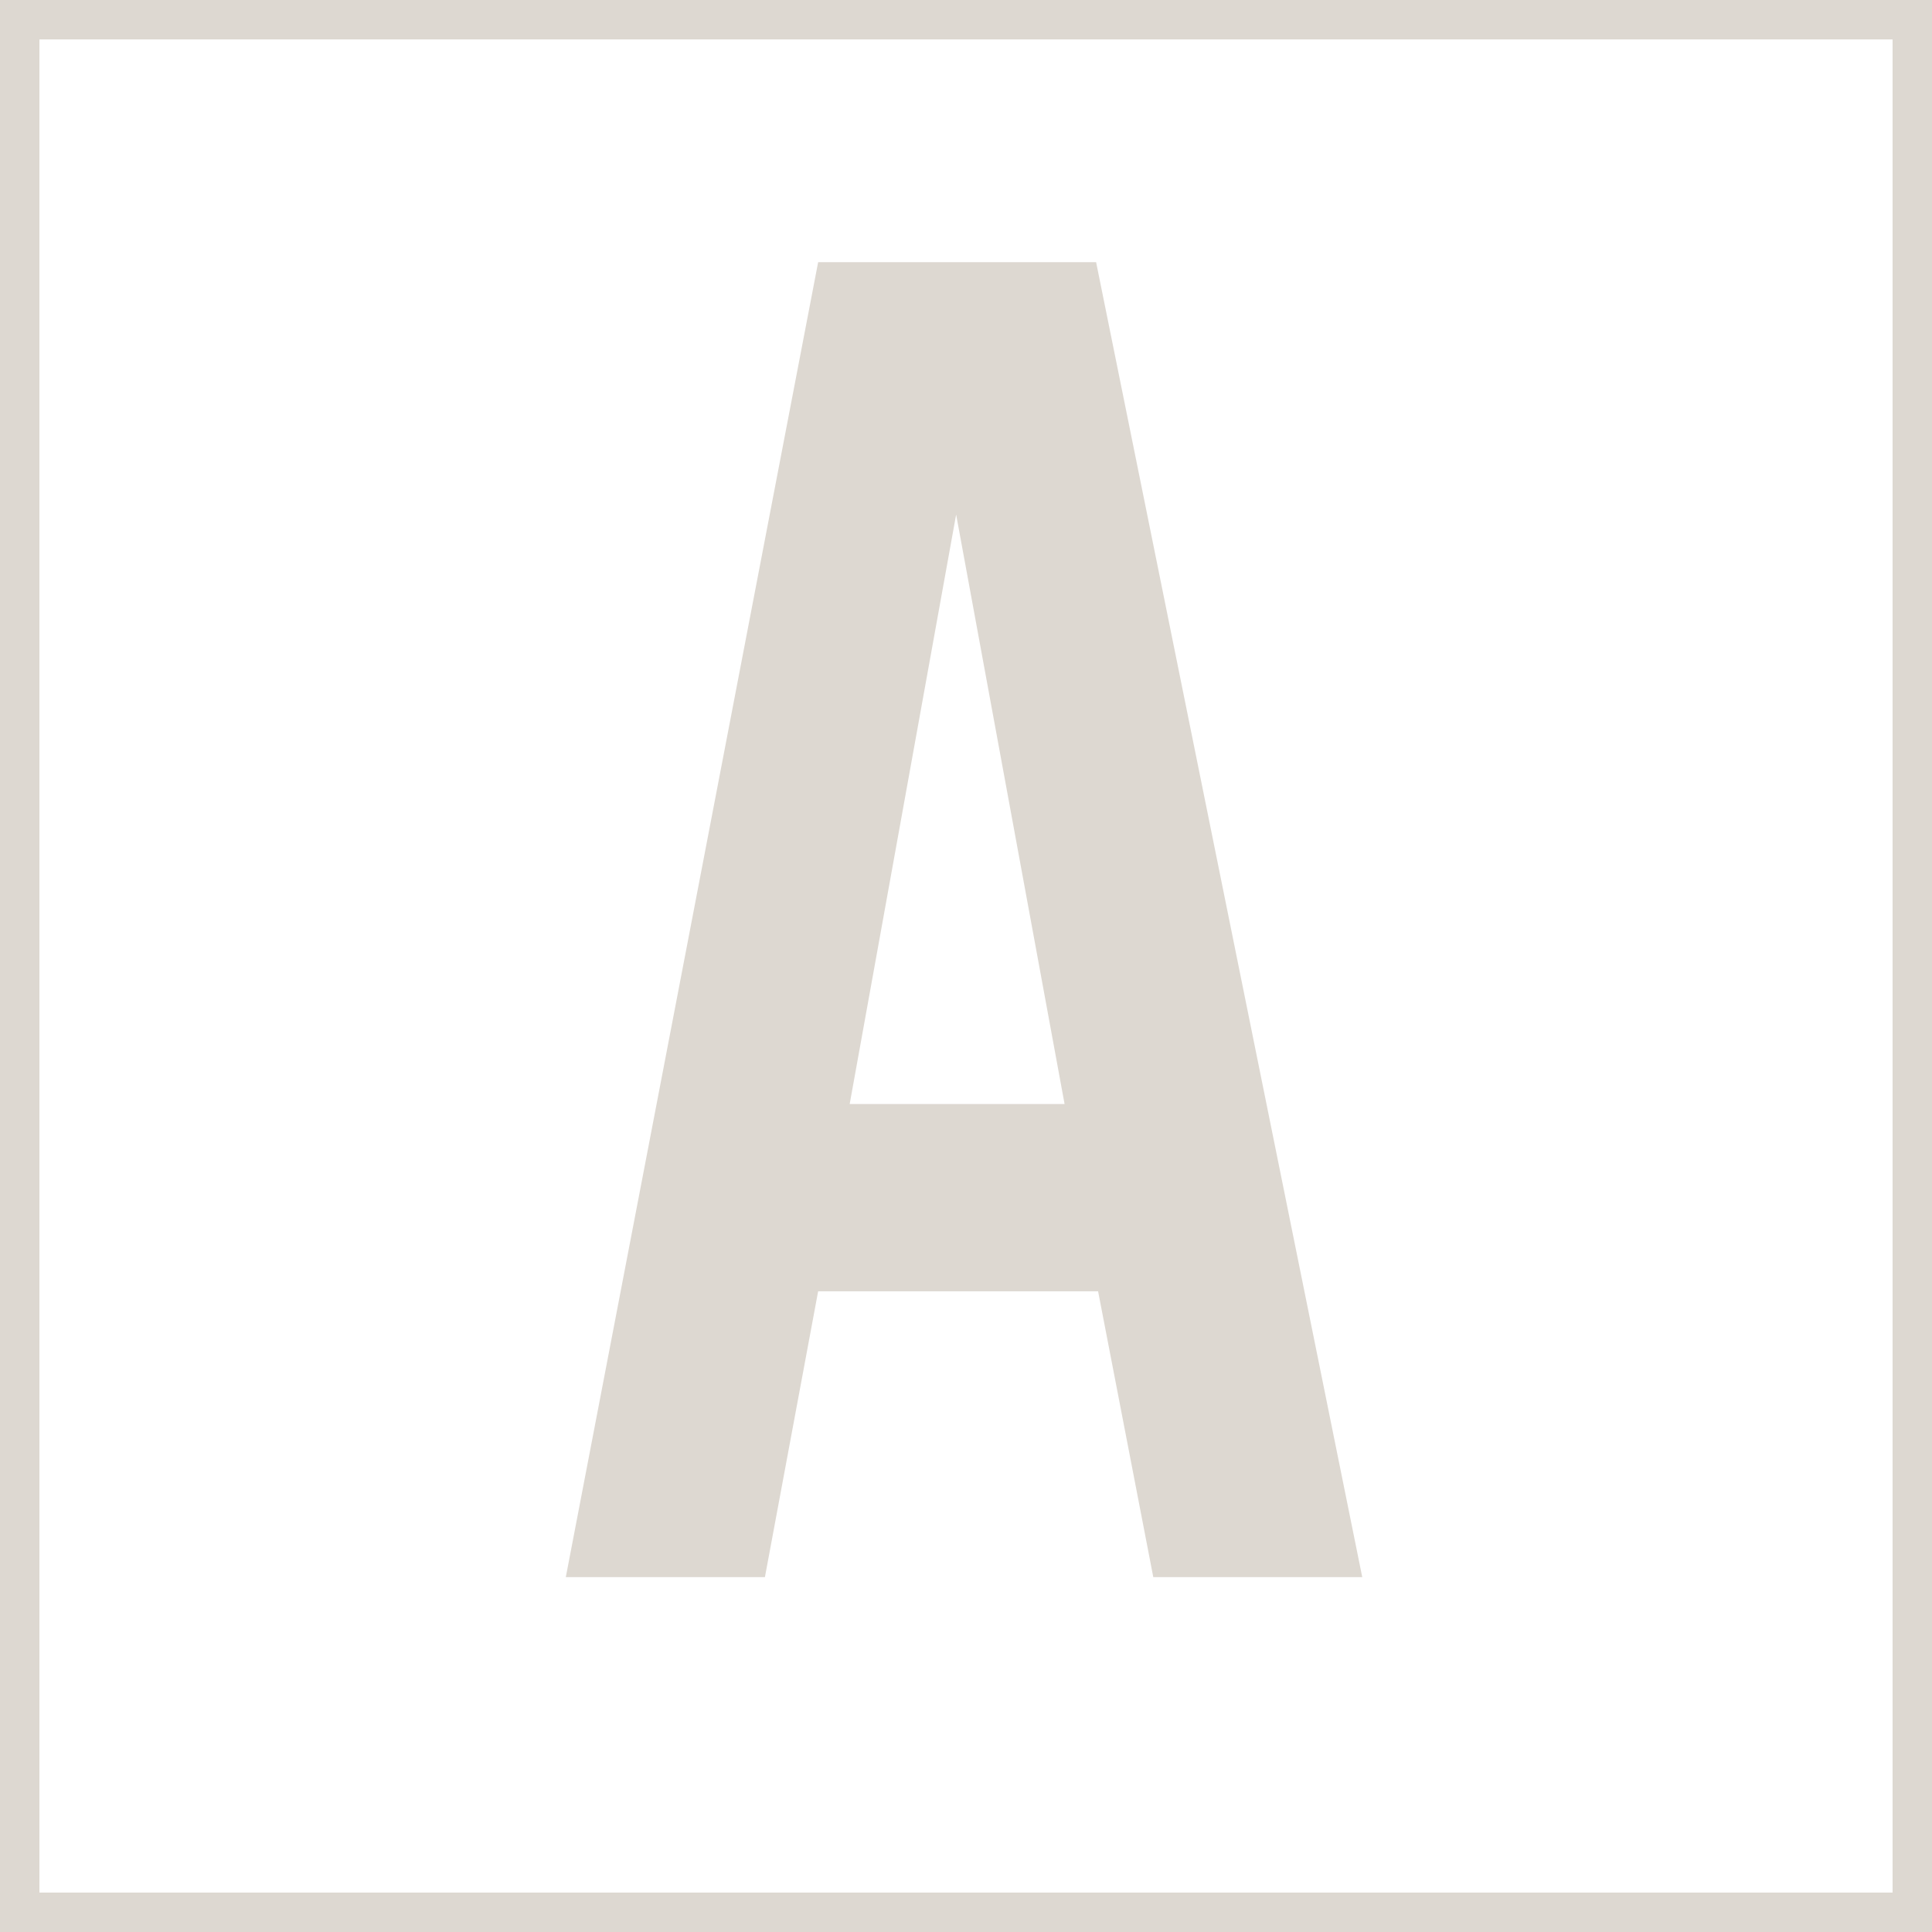 <svg xmlns="http://www.w3.org/2000/svg" width="49" height="49" viewBox="0 0 49 49">
  <g id="a_ico" transform="translate(-368 -848)">
    <g id="長方形_219" data-name="長方形 219" transform="translate(368 848)" fill="#fff" stroke="#ddd8d1" stroke-width="1">
      <rect width="49" height="49" stroke="none"/>
      <rect x="0.5" y="0.5" width="48" height="48" fill="none"/>
    </g>
    <path id="パス_8776" data-name="パス 8776" d="M14.85-7.25,16.25,0h5.3L14.8-33.35H7.75L1.35,0H6.4L7.75-7.25ZM14-12H8.55l2.7-14.95Z" transform="translate(381 888)" fill="#ddd8d1"/>
  </g>
</svg>
